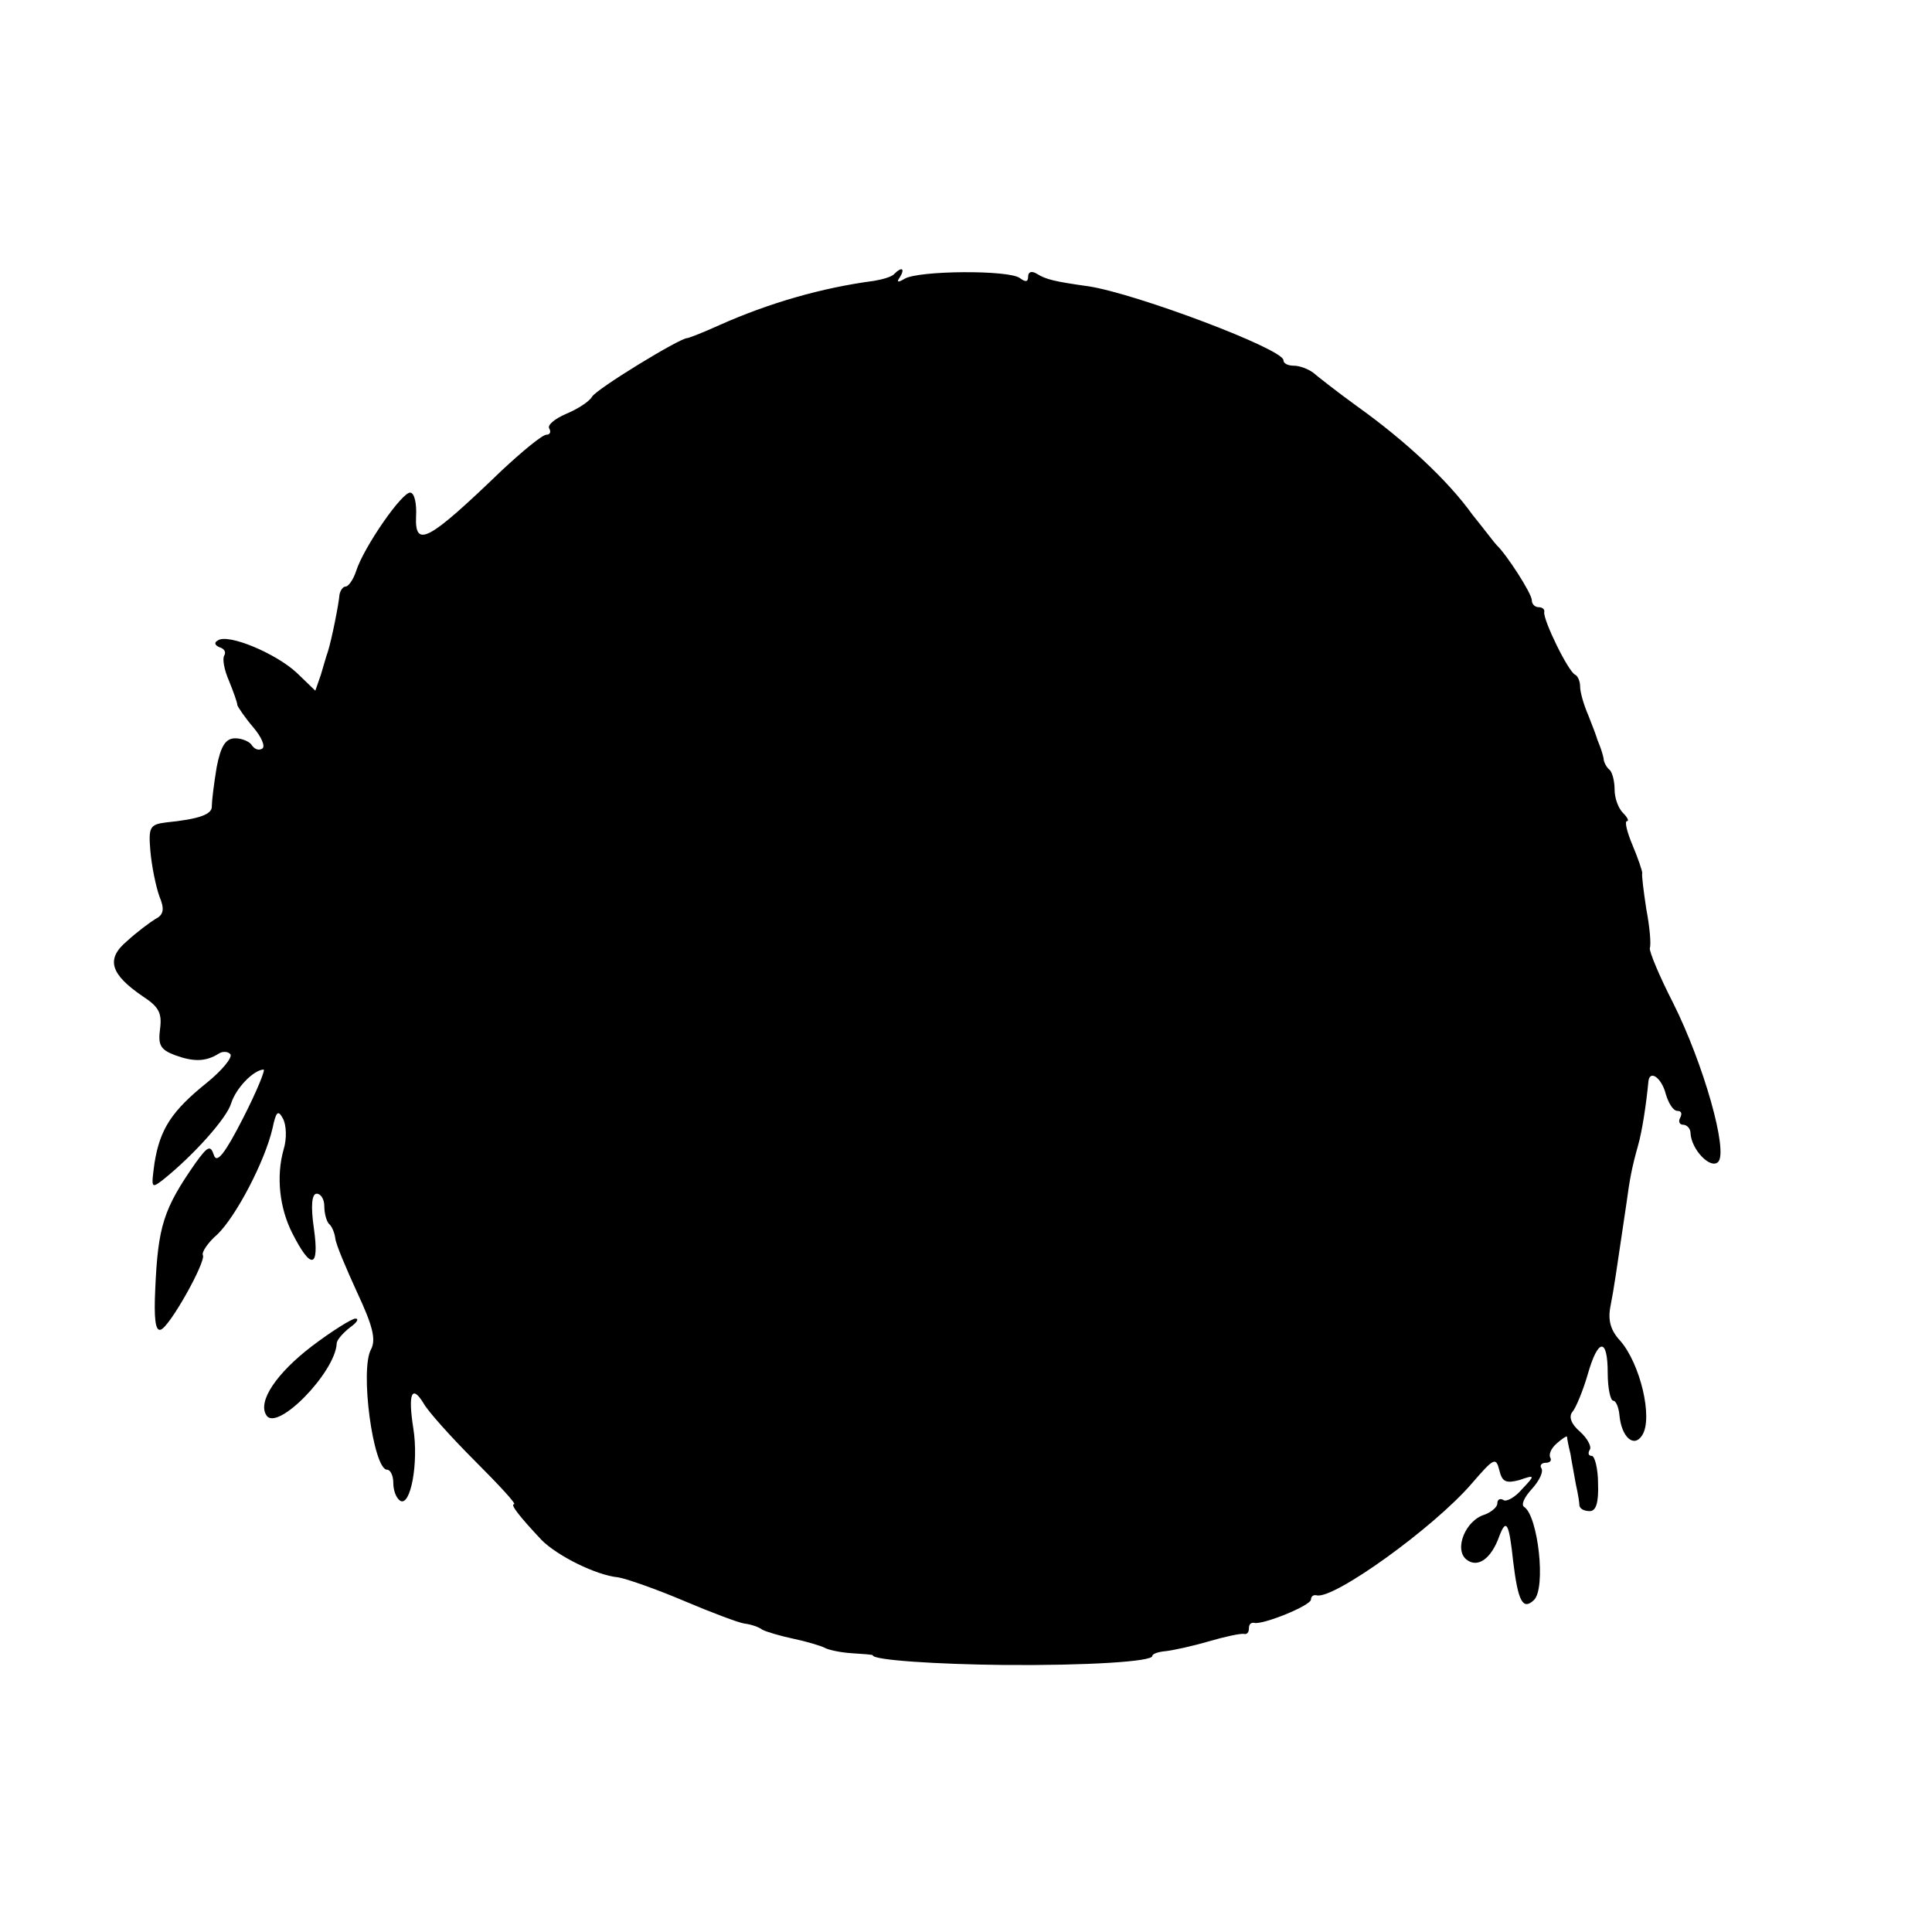 <?xml version="1.0" standalone="no"?>
<!DOCTYPE svg PUBLIC "-//W3C//DTD SVG 20010904//EN"
 "http://www.w3.org/TR/2001/REC-SVG-20010904/DTD/svg10.dtd">
<svg version="1.0" xmlns="http://www.w3.org/2000/svg"
 width="280pt" height="280pt" viewBox="0 0 280 280"
 preserveAspectRatio="xMidYMid meet">
<g transform="translate(0,280) scale(0.1,-0.1)"
fill="#000000" stroke="none">
<path d="M1296 2403 c-3 -4 -17 -8 -29 -10 -76 -10 -152 -32 -224 -64 -24 -11
-45 -19 -47 -19 -11 0 -132 -74 -138 -85 -4 -7 -21 -18 -38 -25 -16 -7 -27
-16 -24 -21 3 -5 1 -9 -4 -9 -6 0 -35 -24 -65 -52 -107 -103 -126 -113 -124
-66 1 17 -2 33 -8 34 -11 3 -68 -79 -79 -114 -4 -12 -11 -22 -15 -22 -4 0 -8
-6 -9 -12 -1 -13 -11 -64 -17 -83 -2 -5 -6 -20 -10 -33 l-8 -23 -27 26 c-30
28 -99 57 -114 47 -6 -3 -5 -7 2 -10 7 -2 10 -7 7 -12 -3 -5 0 -21 7 -37 6
-15 12 -31 12 -35 1 -3 11 -18 23 -32 12 -14 18 -28 13 -31 -5 -3 -11 -1 -15
5 -3 5 -14 10 -24 10 -14 0 -21 -11 -27 -42 -4 -24 -7 -49 -7 -56 1 -12 -17
-19 -67 -24 -23 -3 -25 -7 -22 -42 2 -22 8 -51 13 -65 8 -19 6 -27 -6 -33 -8
-5 -27 -19 -41 -32 -31 -26 -24 -48 23 -80 23 -15 28 -24 25 -47 -3 -23 0 -30
21 -38 27 -10 45 -10 64 2 6 4 14 3 17 -1 3 -5 -13 -24 -34 -41 -51 -41 -68
-67 -76 -116 -5 -37 -5 -38 12 -25 45 36 93 90 99 111 7 22 32 48 47 49 3 0
-10 -32 -30 -71 -26 -51 -38 -66 -42 -53 -5 15 -9 13 -27 -12 -46 -66 -54 -91
-58 -182 -2 -42 0 -62 8 -59 13 4 66 99 61 108 -2 4 7 18 21 30 27 26 69 106
80 154 5 24 8 27 15 14 5 -9 6 -29 1 -45 -11 -39 -6 -85 13 -122 27 -53 39
-50 31 7 -5 34 -3 51 4 51 6 0 11 -8 11 -18 0 -10 3 -22 7 -26 4 -3 8 -13 9
-21 1 -9 16 -44 32 -79 22 -47 27 -67 20 -81 -17 -29 3 -175 23 -175 5 0 9 -9
9 -19 0 -11 4 -22 10 -26 15 -9 27 55 19 105 -8 51 -2 64 15 36 6 -11 39 -48
74 -83 35 -35 61 -63 57 -63 -6 0 8 -18 40 -52 23 -23 79 -51 111 -54 12 -2
55 -17 95 -34 40 -17 80 -32 88 -33 9 -1 21 -5 26 -9 6 -3 26 -9 45 -13 19 -4
39 -10 45 -13 5 -3 23 -7 40 -8 16 -1 30 -2 30 -3 0 -7 93 -13 190 -14 121 -1
215 5 215 13 0 3 8 6 19 7 10 1 38 7 62 14 24 7 47 12 52 11 4 -1 7 2 7 8 0 6
3 9 8 8 12 -3 82 25 82 34 0 4 3 7 8 6 24 -7 170 98 225 162 32 37 35 39 40
19 4 -17 10 -19 29 -14 23 8 23 7 4 -13 -10 -12 -23 -19 -27 -16 -5 3 -9 1 -9
-5 0 -5 -8 -12 -18 -16 -28 -8 -45 -50 -27 -65 16 -13 36 0 48 34 10 26 14 19
20 -37 7 -58 14 -71 30 -56 18 17 6 122 -14 135 -5 3 0 14 11 26 11 12 17 25
14 30 -3 4 0 8 6 8 6 0 9 3 7 7 -3 5 1 14 9 21 8 7 14 11 15 10 0 -2 2 -13 5
-25 2 -13 6 -33 8 -45 3 -13 5 -26 5 -30 1 -5 7 -8 15 -8 9 0 13 12 12 40 0
22 -5 40 -9 40 -5 0 -6 4 -3 9 3 4 -3 16 -14 26 -13 11 -17 22 -11 29 5 6 15
30 22 54 15 53 29 54 29 2 0 -22 4 -40 8 -40 4 0 8 -10 9 -21 3 -32 21 -48 33
-29 16 25 -3 104 -32 137 -14 15 -18 30 -14 50 5 25 8 47 23 148 5 37 8 53 17
85 6 21 12 61 15 93 2 17 19 5 25 -18 4 -14 11 -25 17 -25 6 0 7 -4 4 -10 -3
-5 -1 -10 4 -10 6 0 11 -6 11 -12 1 -24 29 -53 40 -42 15 15 -21 142 -65 230
-20 39 -35 75 -34 80 2 5 0 30 -5 56 -4 26 -7 50 -6 53 0 3 -6 21 -14 40 -8
19 -12 35 -8 35 3 0 1 5 -6 12 -7 7 -12 22 -12 33 0 12 -3 25 -7 29 -5 4 -9
12 -9 17 -1 5 -3 11 -4 14 -1 3 -3 8 -5 13 -1 4 -7 20 -13 35 -7 16 -12 34
-12 42 0 7 -3 15 -7 17 -10 4 -47 80 -45 91 1 4 -3 7 -8 7 -6 0 -10 5 -10 10
0 10 -37 67 -51 80 -3 3 -18 23 -35 44 -35 49 -97 107 -167 157 -29 21 -57 43
-64 49 -7 5 -19 10 -28 10 -8 0 -15 3 -15 8 0 16 -212 96 -282 107 -50 7 -62
10 -75 18 -8 5 -13 3 -13 -4 0 -8 -4 -8 -12 -2 -16 12 -147 11 -167 -1 -10 -6
-12 -5 -7 2 8 13 3 16 -8 5z"/>
<path d="M452 849 c-51 -39 -79 -80 -66 -100 15 -25 100 62 102 104 0 5 9 15
19 23 10 7 14 13 8 13 -5 0 -34 -18 -63 -40z"/>
</g>
</svg>
